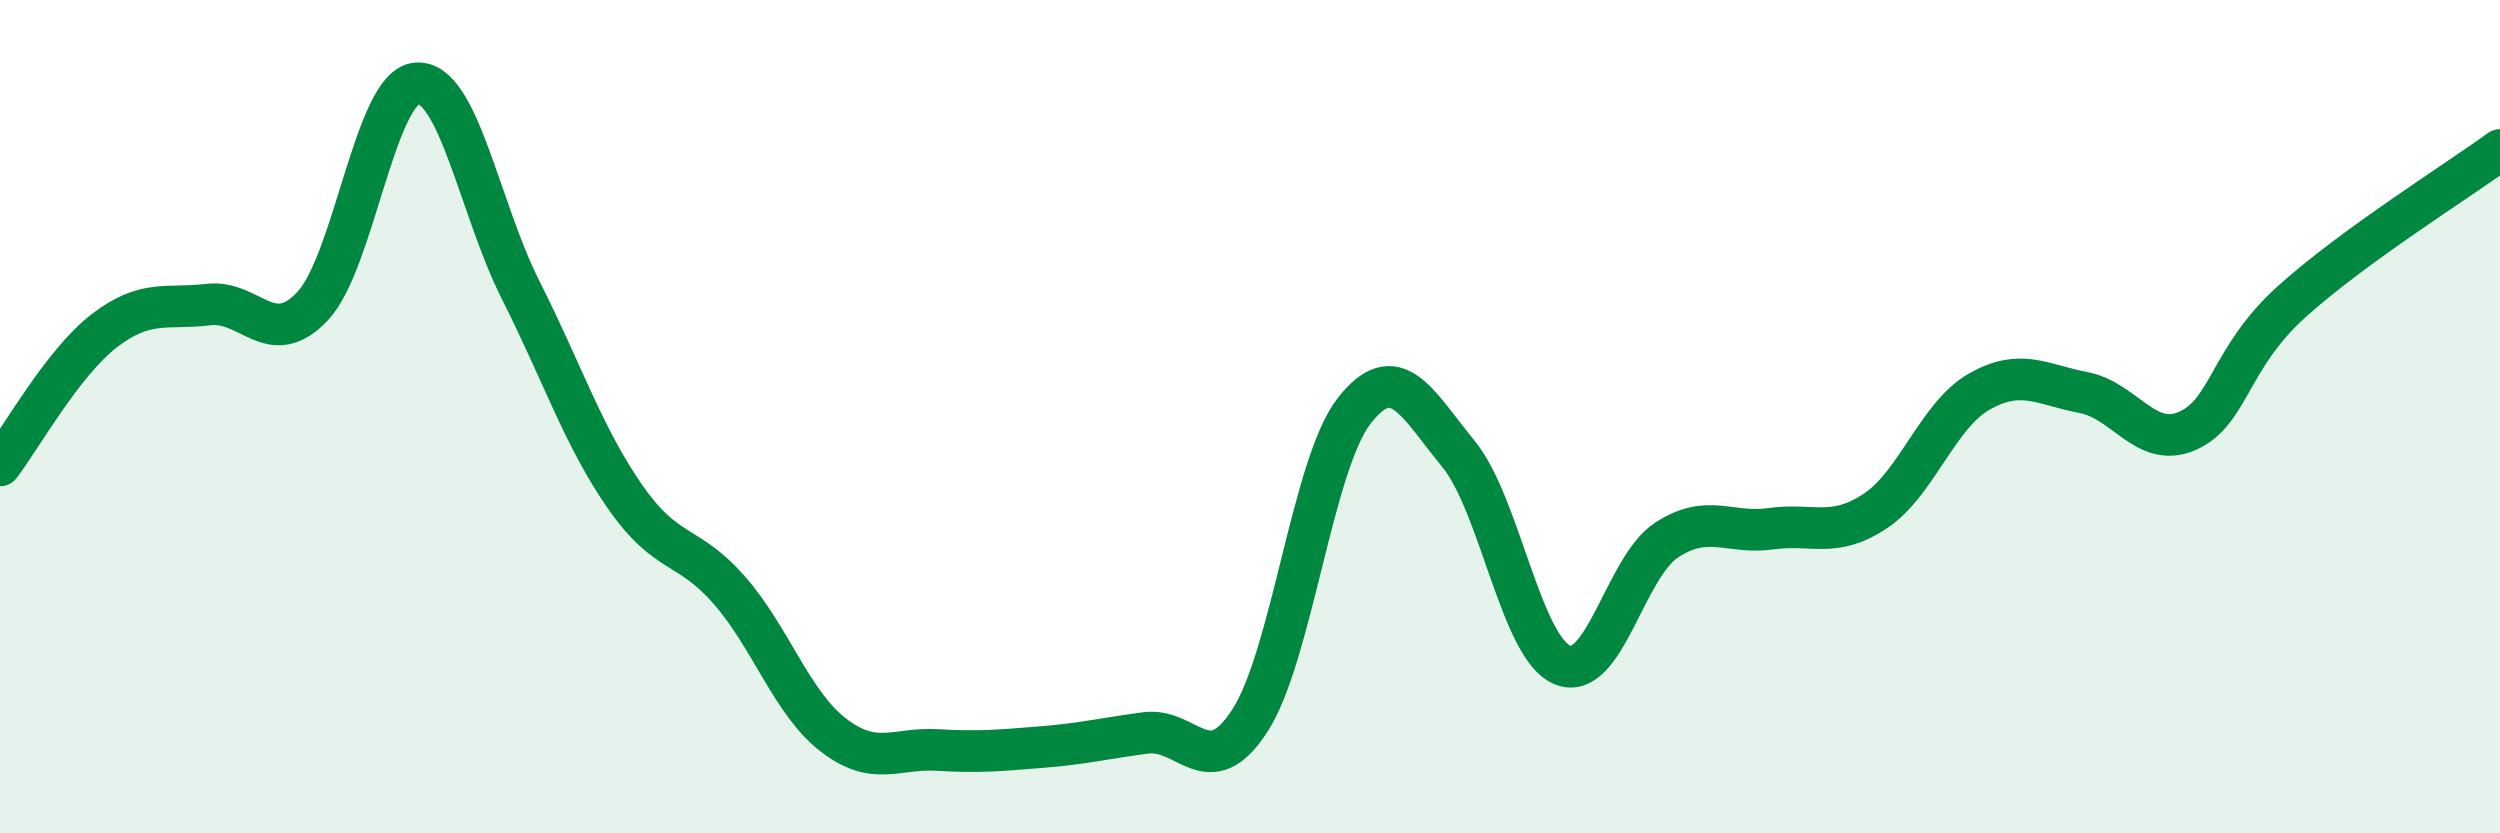 
    <svg width="60" height="20" viewBox="0 0 60 20" xmlns="http://www.w3.org/2000/svg">
      <path
        d="M 0,11.17 C 0.5,10.52 1.5,8.71 2.5,7.94 C 3.5,7.17 4,7.43 5,7.31 C 6,7.19 6.5,8.41 7.5,7.35 C 8.5,6.29 9,2.08 10,2 C 11,1.92 11.5,4.99 12.5,6.97 C 13.5,8.95 14,10.48 15,11.92 C 16,13.36 16.5,13.02 17.5,14.16 C 18.5,15.3 19,16.87 20,17.64 C 21,18.41 21.5,17.94 22.5,18 C 23.5,18.06 24,18.01 25,17.93 C 26,17.85 26.5,17.72 27.5,17.59 C 28.5,17.46 29,18.84 30,17.29 C 31,15.74 31.5,11.14 32.5,9.86 C 33.5,8.58 34,9.67 35,10.89 C 36,12.11 36.5,15.55 37.5,15.96 C 38.5,16.37 39,13.61 40,12.96 C 41,12.31 41.5,12.83 42.5,12.69 C 43.5,12.55 44,12.93 45,12.27 C 46,11.61 46.5,9.97 47.5,9.4 C 48.5,8.83 49,9.23 50,9.42 C 51,9.61 51.5,10.78 52.5,10.34 C 53.5,9.9 53.5,8.59 55,7.24 C 56.5,5.89 59,4.33 60,3.6L60 20L0 20Z"
        fill="#008740"
        opacity="0.1"
        stroke-linecap="round"
        stroke-linejoin="round"
      />
      <path
        d="M 0,11.17 C 0.5,10.52 1.5,8.71 2.5,7.94 C 3.5,7.17 4,7.43 5,7.31 C 6,7.19 6.5,8.41 7.5,7.35 C 8.5,6.29 9,2.08 10,2 C 11,1.92 11.5,4.99 12.5,6.97 C 13.5,8.95 14,10.48 15,11.92 C 16,13.36 16.5,13.02 17.5,14.16 C 18.5,15.3 19,16.87 20,17.64 C 21,18.41 21.5,17.94 22.5,18 C 23.5,18.06 24,18.01 25,17.93 C 26,17.85 26.5,17.72 27.5,17.59 C 28.5,17.46 29,18.84 30,17.29 C 31,15.74 31.5,11.14 32.5,9.86 C 33.5,8.58 34,9.67 35,10.89 C 36,12.11 36.5,15.55 37.5,15.96 C 38.5,16.37 39,13.61 40,12.96 C 41,12.31 41.5,12.83 42.5,12.69 C 43.5,12.55 44,12.93 45,12.27 C 46,11.61 46.5,9.97 47.5,9.4 C 48.5,8.83 49,9.23 50,9.42 C 51,9.61 51.5,10.78 52.5,10.34 C 53.5,9.9 53.5,8.59 55,7.24 C 56.5,5.89 59,4.33 60,3.6"
        stroke="#008740"
        stroke-width="1"
        fill="none"
        stroke-linecap="round"
        stroke-linejoin="round"
      />
    </svg>
  